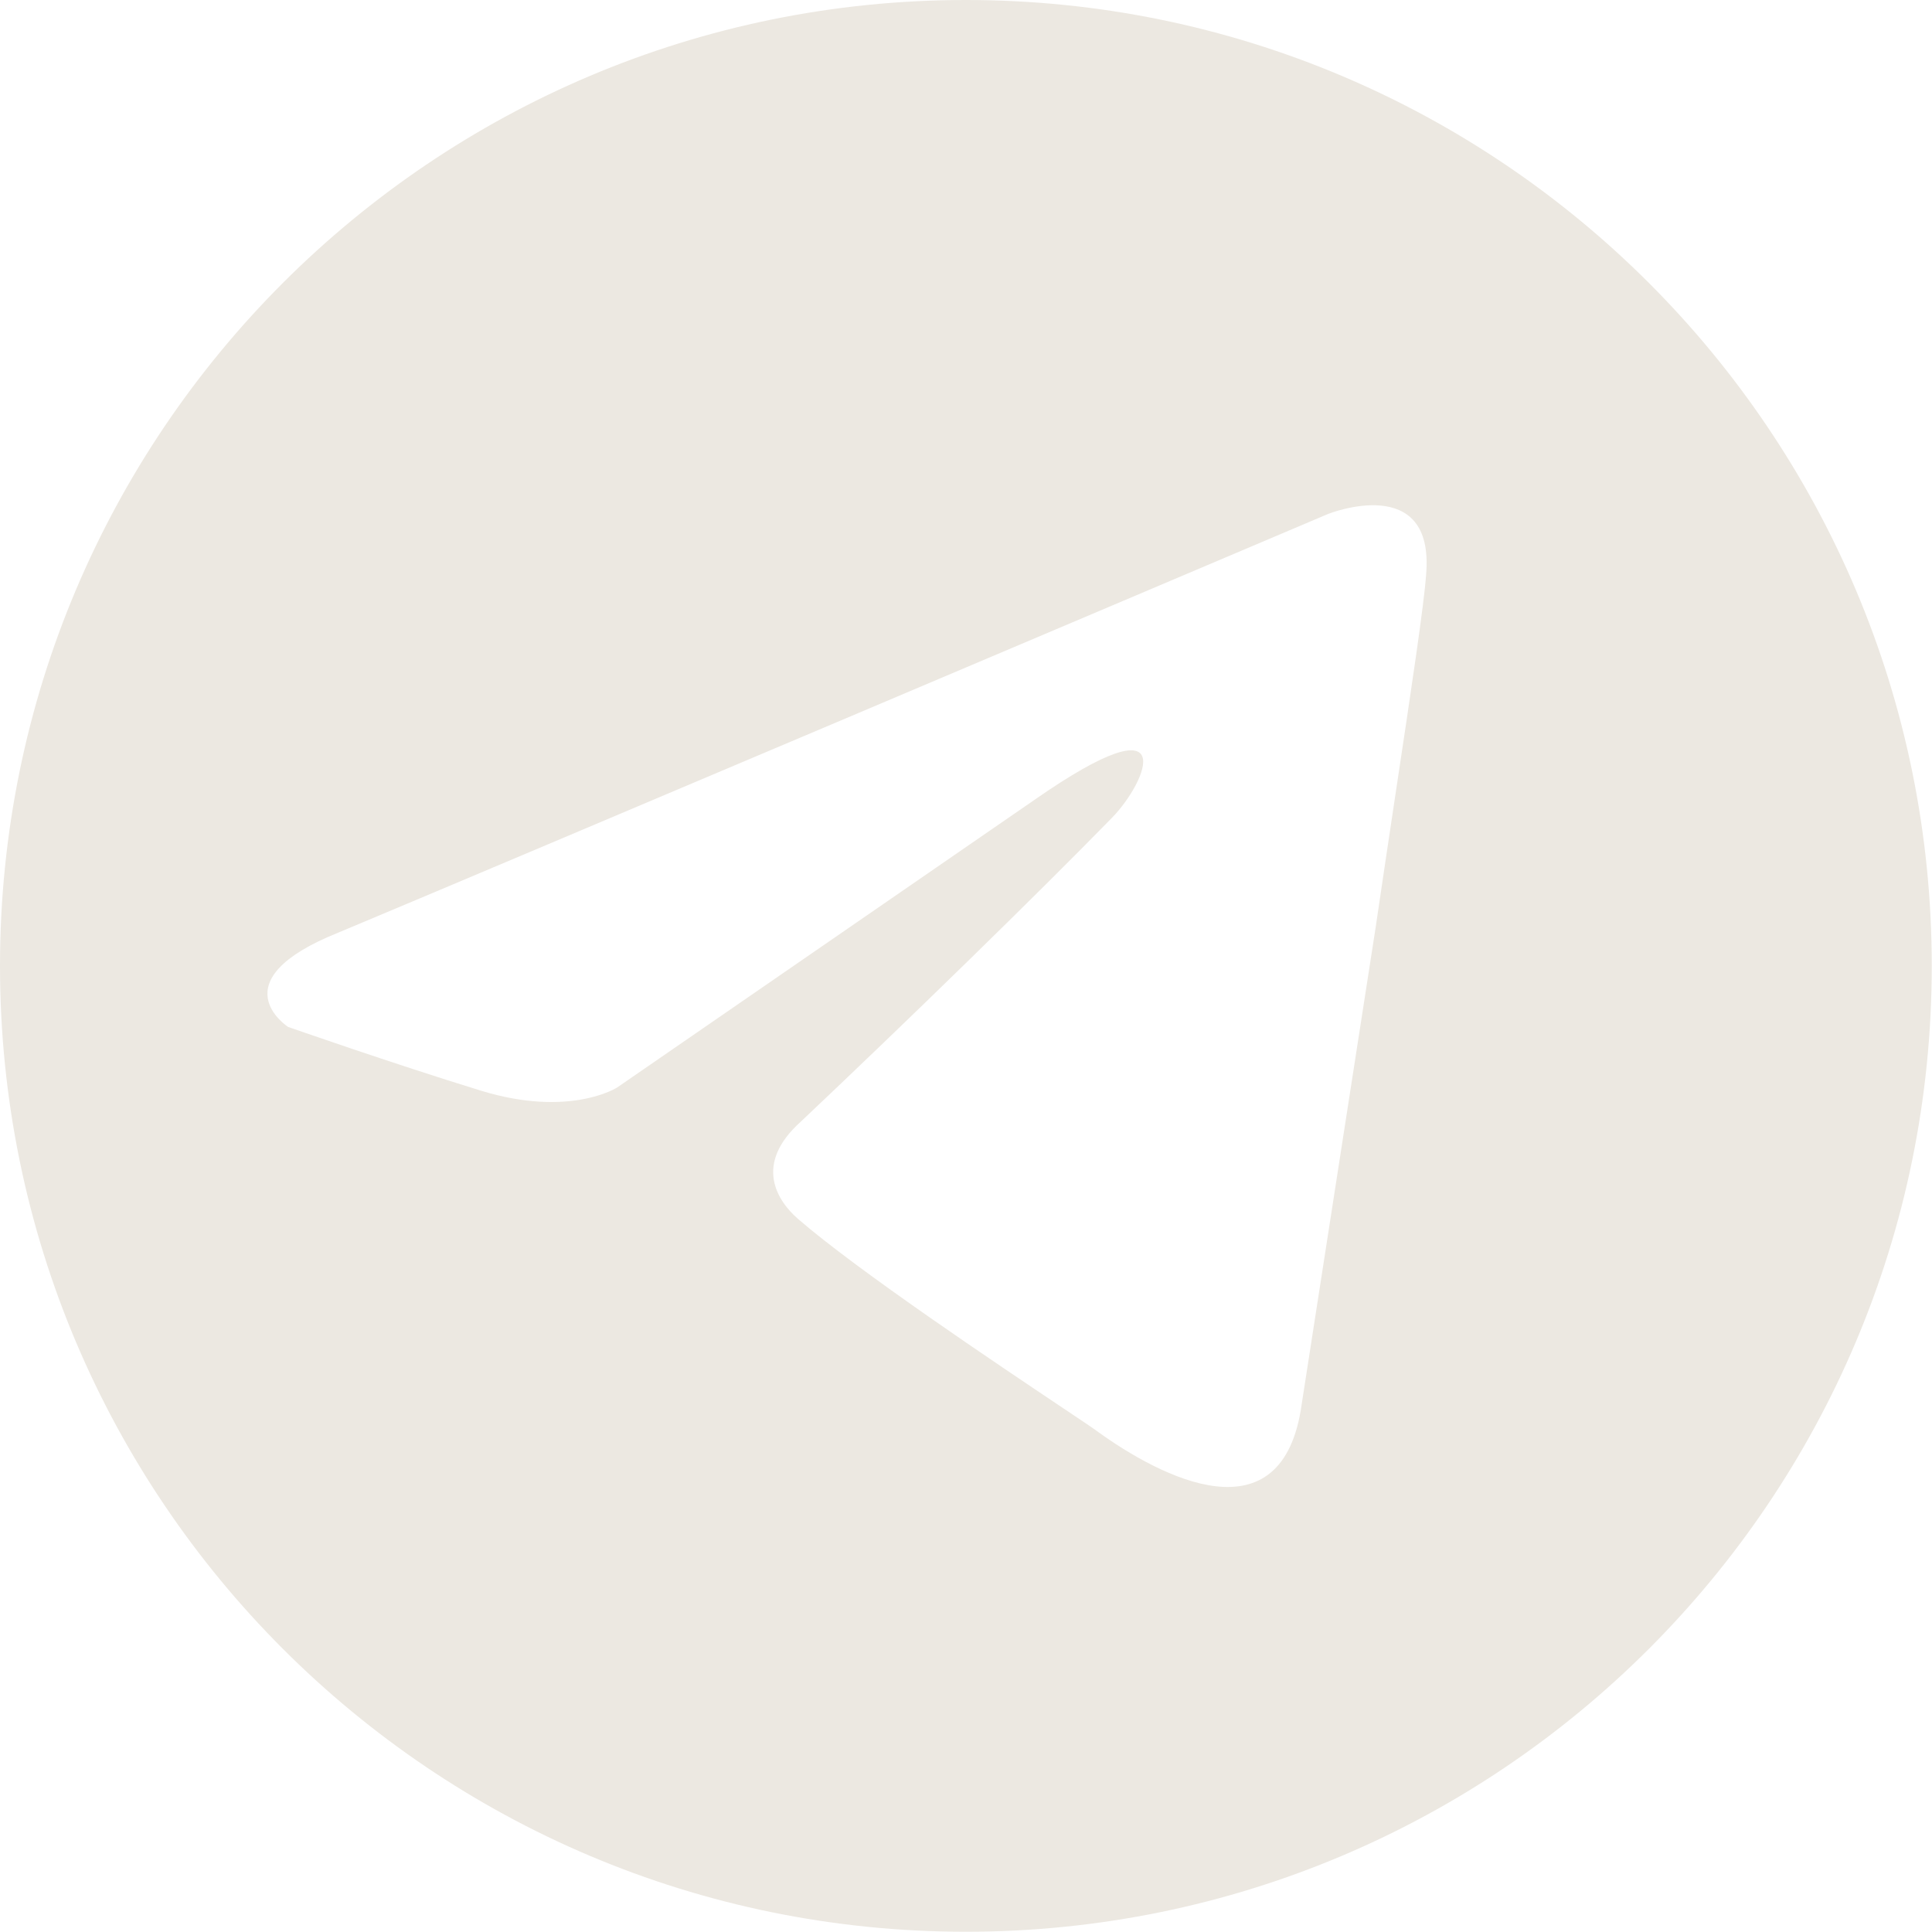 <?xml version="1.0" encoding="UTF-8"?> <svg xmlns="http://www.w3.org/2000/svg" width="32" height="32" viewBox="0 0 32 32" fill="none"> <path fill-rule="evenodd" clip-rule="evenodd" d="M15.998 31.996C24.834 31.996 31.996 24.834 31.996 15.998C31.996 7.163 24.834 0 15.998 0C7.163 0 0 7.163 0 15.998C0 24.834 7.163 31.996 15.998 31.996ZM5.606 15.446C8.607 14.191 19.466 9.587 21.999 8.512C21.999 8.512 23.767 7.808 23.621 9.517C23.586 10.018 23.376 11.414 23.116 13.139C23.012 13.834 22.899 14.582 22.787 15.348L21.561 23.252C21.248 25.538 19.208 24.456 18.171 23.705C18.128 23.671 17.922 23.533 17.614 23.327C16.536 22.606 14.207 21.047 13.214 20.186C12.87 19.884 12.479 19.282 13.263 18.579C15.026 16.913 17.14 14.853 18.417 13.546C19.005 12.944 19.595 11.536 17.14 13.244L10.221 18.013C10.221 18.013 9.436 18.517 7.963 18.064C6.49 17.611 4.772 17.009 4.772 17.009C4.772 17.009 3.594 16.252 5.606 15.446Z" fill="#ECE8E1"></path> </svg> 